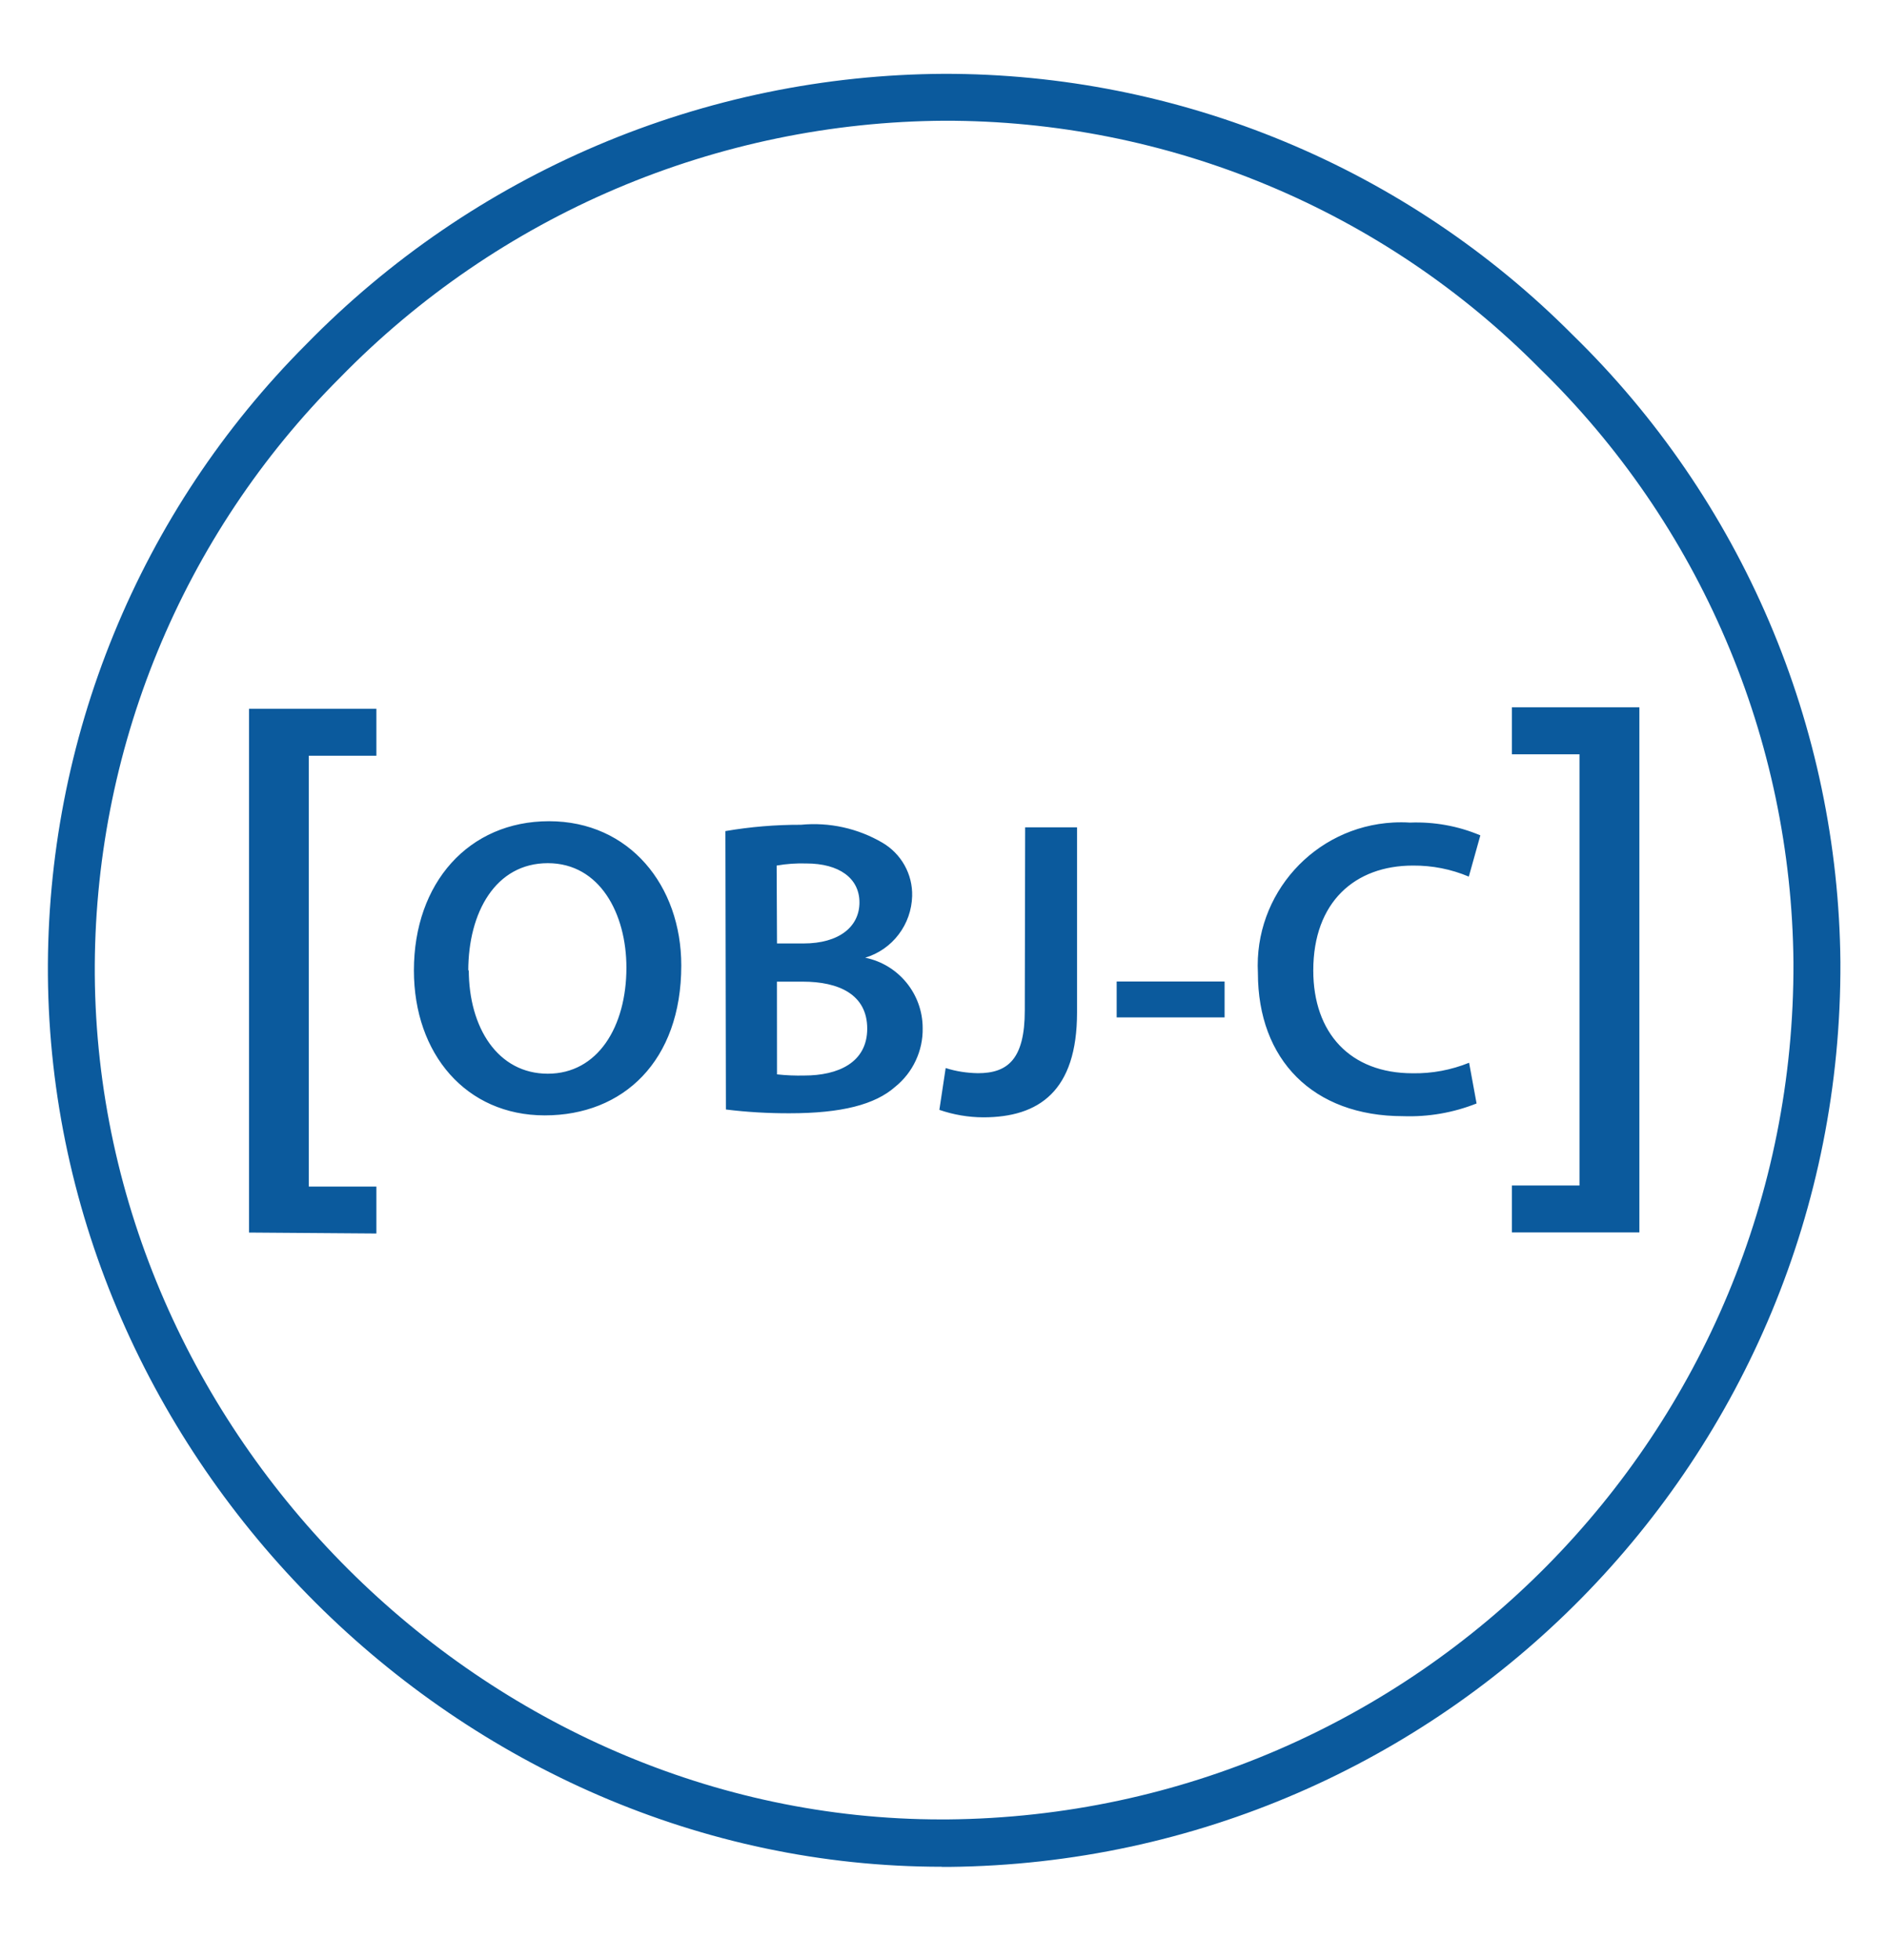 <svg width="26" height="27" viewBox="0 0 26 27" fill="none" xmlns="http://www.w3.org/2000/svg">
<path d="M12.975 25.714C6.339 25.714 0.712 20.109 0.66 13.431C0.649 11.82 0.957 10.223 1.568 8.732C2.178 7.241 3.078 5.886 4.216 4.746C5.362 3.573 6.728 2.64 8.238 1.999C9.747 1.359 11.368 1.025 13.007 1.017C14.617 1.015 16.211 1.332 17.698 1.95C19.185 2.567 20.535 3.473 21.67 4.614C22.824 5.739 23.744 7.082 24.377 8.564C25.01 10.046 25.343 11.639 25.358 13.251C25.389 20.077 19.901 25.646 13.075 25.716H12.975V25.714ZM13.014 1.663C11.46 1.672 9.924 1.99 8.494 2.597C7.064 3.205 5.769 4.091 4.684 5.203C3.604 6.282 2.75 7.564 2.17 8.976C1.59 10.387 1.297 11.9 1.306 13.426C1.353 19.755 6.687 25.062 12.971 25.062H13.055C19.527 25.003 24.736 19.727 24.711 13.255C24.697 11.728 24.381 10.219 23.78 8.815C23.18 7.411 22.308 6.14 21.214 5.075C20.141 3.991 18.864 3.132 17.456 2.547C16.049 1.961 14.538 1.661 13.014 1.663Z" fill="#0B5A9D"/>
<path d="M3.431 16.978V9.763H5.186V10.41H4.255V16.345H5.186V16.991L3.431 16.978ZM9.387 13.299C9.387 14.615 8.588 15.364 7.506 15.364C6.424 15.364 5.703 14.52 5.703 13.367C5.703 12.161 6.459 11.312 7.565 11.312C8.671 11.312 9.387 12.197 9.387 13.299ZM6.459 13.358C6.459 14.157 6.86 14.79 7.548 14.79C8.236 14.79 8.631 14.143 8.631 13.329C8.631 12.588 8.266 11.89 7.548 11.89C6.829 11.89 6.452 12.566 6.452 13.374L6.459 13.358ZM9.995 11.448C10.338 11.389 10.687 11.36 11.036 11.361C11.427 11.323 11.821 11.41 12.16 11.609C12.287 11.684 12.392 11.791 12.464 11.92C12.536 12.049 12.572 12.195 12.568 12.343C12.563 12.534 12.498 12.72 12.382 12.872C12.266 13.025 12.105 13.137 11.921 13.192C12.382 13.286 12.713 13.692 12.713 14.162C12.716 14.317 12.683 14.47 12.617 14.61C12.552 14.75 12.455 14.873 12.335 14.97C12.057 15.216 11.595 15.335 10.88 15.335C10.587 15.336 10.293 15.319 10.002 15.283L9.995 11.448ZM10.706 12.996H11.07C11.564 12.996 11.842 12.763 11.842 12.431C11.842 12.098 11.564 11.894 11.109 11.894C10.973 11.89 10.836 11.899 10.701 11.923L10.706 12.996ZM10.706 14.799C10.831 14.813 10.958 14.818 11.083 14.815C11.543 14.815 11.949 14.64 11.949 14.169C11.949 13.697 11.555 13.522 11.061 13.522H10.705L10.706 14.799ZM14.125 11.396H14.84V13.946C14.84 15.029 14.316 15.391 13.547 15.391C13.341 15.39 13.137 15.355 12.943 15.288L13.03 14.712C13.173 14.758 13.322 14.78 13.473 14.783C13.881 14.783 14.12 14.596 14.12 13.918L14.125 11.396ZM16.873 13.52V14.014H15.386V13.52H16.873ZM20.345 15.2C20.023 15.328 19.678 15.387 19.334 15.375C18.089 15.375 17.332 14.596 17.332 13.403C17.275 12.316 18.11 11.388 19.197 11.33C19.273 11.326 19.351 11.326 19.427 11.331C19.759 11.318 20.09 11.377 20.397 11.507L20.238 12.075C19.994 11.972 19.733 11.921 19.468 11.923C18.67 11.923 18.095 12.424 18.095 13.368C18.095 14.229 18.603 14.784 19.463 14.784C19.73 14.789 19.995 14.739 20.242 14.639L20.345 15.2ZM22.588 9.743V16.976H20.832V16.33H21.763V10.39H20.832V9.743H22.588Z" fill="#0B5A9D"/>
</svg>
